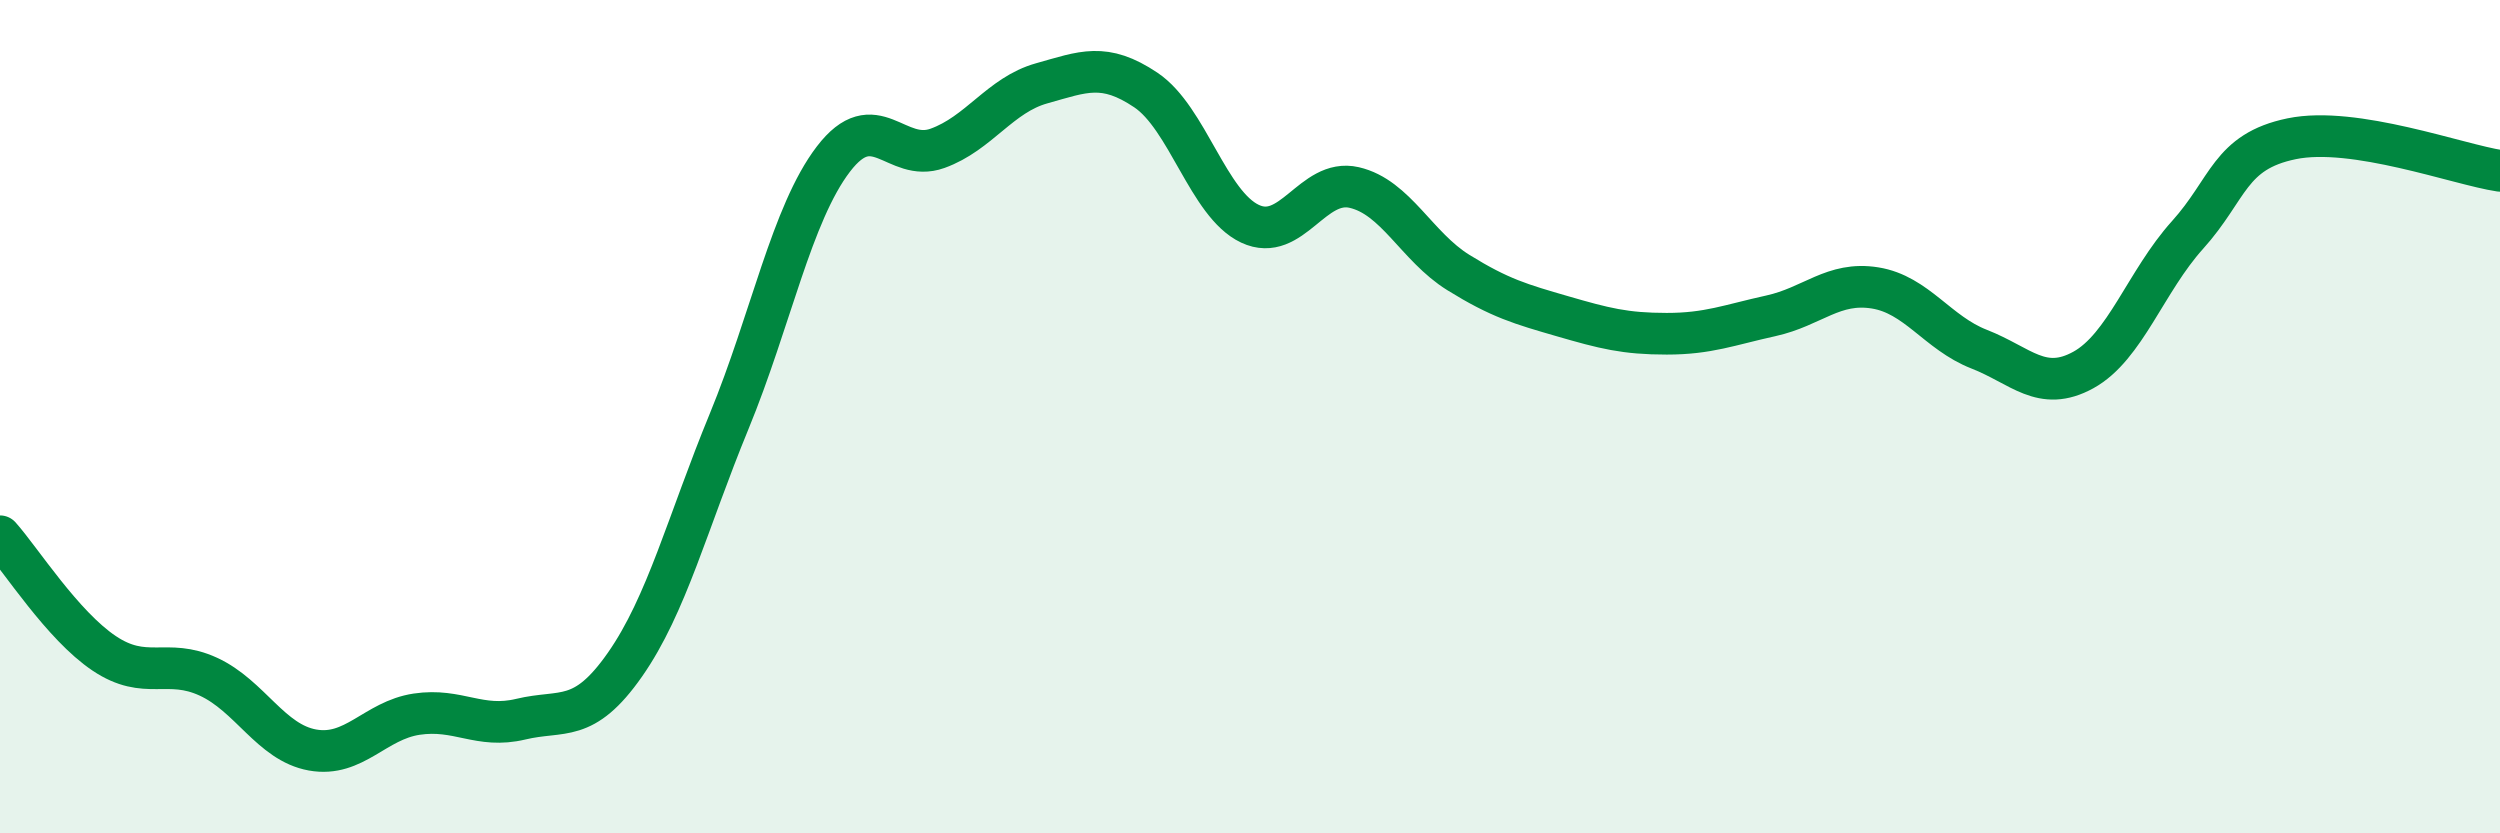 
    <svg width="60" height="20" viewBox="0 0 60 20" xmlns="http://www.w3.org/2000/svg">
      <path
        d="M 0,12.87 C 0.5,13.43 1.5,15.01 2.5,15.68 C 3.5,16.35 4,15.78 5,16.24 C 6,16.7 6.5,17.82 7.5,18 C 8.5,18.18 9,17.29 10,17.14 C 11,16.99 11.5,17.5 12.5,17.26 C 13.5,17.02 14,17.38 15,15.95 C 16,14.52 16.5,12.54 17.5,10.11 C 18.5,7.68 19,5.13 20,3.82 C 21,2.51 21.5,3.92 22.5,3.56 C 23.5,3.2 24,2.28 25,2 C 26,1.72 26.5,1.49 27.5,2.16 C 28.5,2.83 29,4.9 30,5.37 C 31,5.84 31.5,4.27 32.5,4.5 C 33.5,4.73 34,5.92 35,6.54 C 36,7.16 36.5,7.3 37.5,7.59 C 38.5,7.88 39,8.01 40,8.01 C 41,8.01 41.5,7.8 42.5,7.58 C 43.5,7.36 44,6.75 45,6.91 C 46,7.07 46.5,7.99 47.5,8.38 C 48.5,8.77 49,9.43 50,8.88 C 51,8.33 51.5,6.75 52.5,5.64 C 53.5,4.53 53.5,3.64 55,3.33 C 56.5,3.02 59,3.95 60,4.1L60 20L0 20Z"
        fill="#008740"
        opacity="0.1"
        stroke-linecap="round"
        stroke-linejoin="round"
      />
      <path
        d="M 0,12.87 C 0.5,13.43 1.5,15.01 2.5,15.68 C 3.5,16.35 4,15.78 5,16.24 C 6,16.7 6.5,17.82 7.5,18 C 8.5,18.18 9,17.29 10,17.14 C 11,16.99 11.5,17.5 12.5,17.26 C 13.5,17.02 14,17.38 15,15.95 C 16,14.52 16.5,12.54 17.5,10.11 C 18.5,7.68 19,5.13 20,3.82 C 21,2.51 21.5,3.92 22.5,3.56 C 23.5,3.2 24,2.28 25,2 C 26,1.72 26.5,1.49 27.5,2.16 C 28.5,2.83 29,4.9 30,5.37 C 31,5.84 31.5,4.27 32.5,4.5 C 33.5,4.73 34,5.92 35,6.54 C 36,7.16 36.5,7.3 37.5,7.59 C 38.5,7.88 39,8.01 40,8.01 C 41,8.01 41.5,7.8 42.5,7.58 C 43.5,7.36 44,6.75 45,6.91 C 46,7.07 46.5,7.99 47.5,8.38 C 48.5,8.77 49,9.43 50,8.88 C 51,8.33 51.5,6.75 52.5,5.64 C 53.5,4.53 53.5,3.64 55,3.33 C 56.5,3.02 59,3.95 60,4.1"
        stroke="#008740"
        stroke-width="1"
        fill="none"
        stroke-linecap="round"
        stroke-linejoin="round"
      />
    </svg>
  